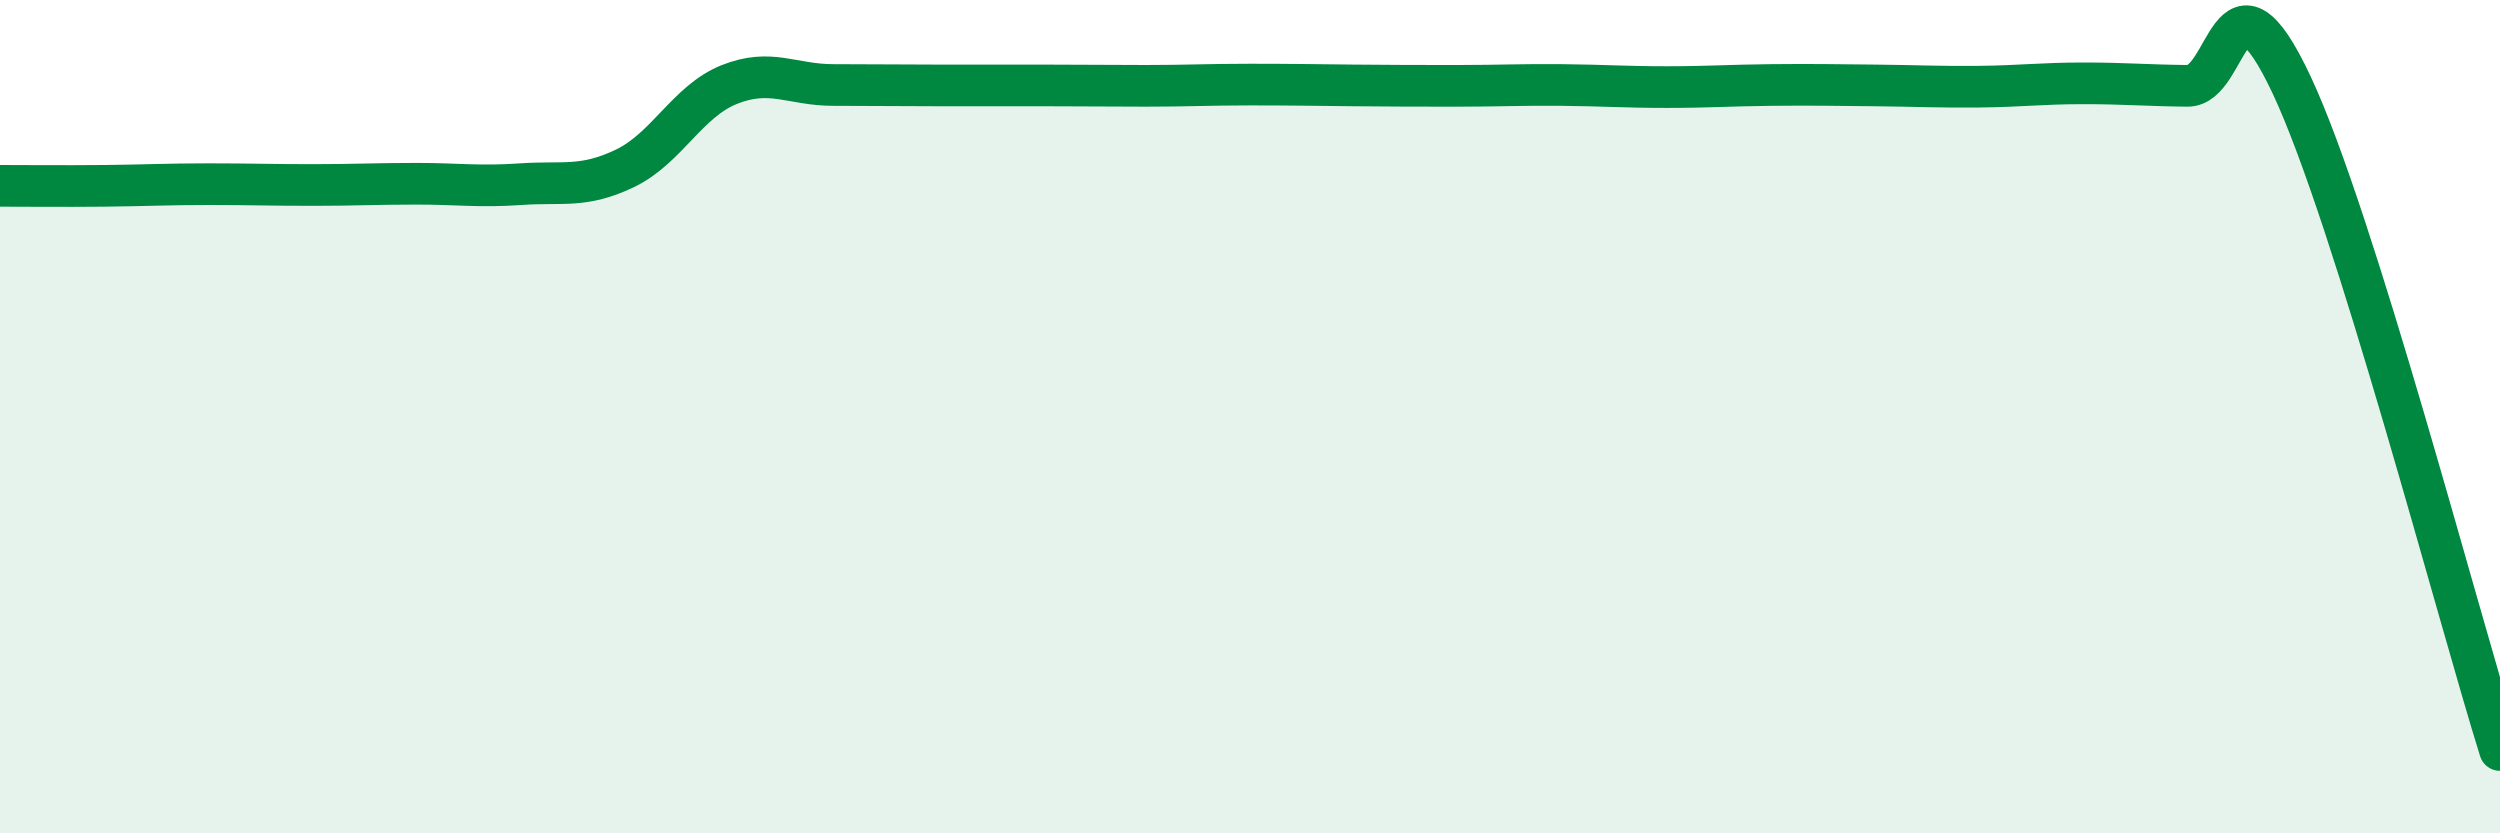 
    <svg width="60" height="20" viewBox="0 0 60 20" xmlns="http://www.w3.org/2000/svg">
      <path
        d="M 0,4.46 C 0.5,4.46 1.5,4.47 2.5,4.46 C 3.5,4.45 4,4.42 5,4.42 C 6,4.42 6.5,4.44 7.5,4.44 C 8.5,4.44 9,4.41 10,4.41 C 11,4.41 11.5,4.49 12.5,4.42 C 13.5,4.35 14,4.52 15,4.04 C 16,3.56 16.5,2.43 17.5,2.03 C 18.5,1.63 19,2.04 20,2.04 C 21,2.04 21.5,2.05 22.5,2.05 C 23.5,2.05 24,2.05 25,2.05 C 26,2.05 26.5,2.06 27.5,2.06 C 28.5,2.06 29,2.03 30,2.03 C 31,2.03 31.5,2.04 32.5,2.05 C 33.5,2.06 34,2.06 35,2.06 C 36,2.06 36.5,2.03 37.5,2.04 C 38.5,2.05 39,2.09 40,2.09 C 41,2.09 41.5,2.05 42.5,2.04 C 43.5,2.03 44,2.04 45,2.05 C 46,2.06 46.5,2.09 47.5,2.08 C 48.5,2.07 49,2 50,2 C 51,2 51.5,2.05 52.5,2.06 C 53.5,2.07 53.5,-1.15 55,2.04 C 56.5,5.23 59,14.81 60,18L60 20L0 20Z"
        fill="#008740"
        opacity="0.1"
        stroke-linecap="round"
        stroke-linejoin="round"
      />
      <path
        d="M 0,4.46 C 0.5,4.46 1.5,4.47 2.5,4.46 C 3.5,4.45 4,4.42 5,4.42 C 6,4.42 6.5,4.44 7.5,4.44 C 8.5,4.44 9,4.41 10,4.41 C 11,4.41 11.5,4.49 12.5,4.42 C 13.5,4.35 14,4.52 15,4.04 C 16,3.56 16.5,2.43 17.5,2.03 C 18.5,1.63 19,2.04 20,2.04 C 21,2.04 21.5,2.05 22.5,2.05 C 23.5,2.05 24,2.05 25,2.05 C 26,2.05 26.5,2.06 27.5,2.06 C 28.5,2.06 29,2.03 30,2.03 C 31,2.03 31.5,2.04 32.5,2.05 C 33.5,2.06 34,2.06 35,2.06 C 36,2.06 36.5,2.03 37.5,2.04 C 38.5,2.05 39,2.09 40,2.09 C 41,2.09 41.5,2.05 42.5,2.04 C 43.5,2.03 44,2.04 45,2.05 C 46,2.06 46.5,2.09 47.5,2.08 C 48.5,2.07 49,2 50,2 C 51,2 51.5,2.05 52.5,2.06 C 53.5,2.07 53.5,-1.15 55,2.04 C 56.5,5.23 59,14.81 60,18"
        stroke="#008740"
        stroke-width="1"
        fill="none"
        stroke-linecap="round"
        stroke-linejoin="round"
      />
    </svg>
  